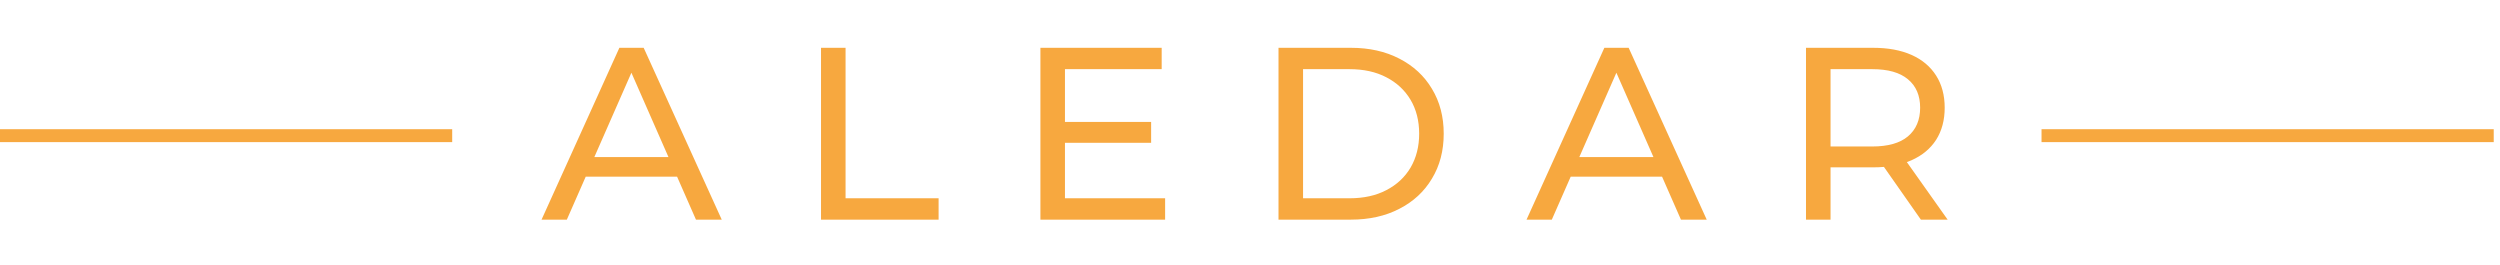 <?xml version="1.0" encoding="UTF-8" standalone="no"?>
<svg
   width="387"
   height="41"
   viewBox="0 0 387 41"
   fill="none"
   alt="logo"
   version="1.1"
   id="svg2"
   sodipodi:docname="logo.svg"
   inkscape:version="1.4.2 (ebf0e940d0, 2025-05-08)"
   xmlns:inkscape="http://www.inkscape.org/namespaces/inkscape"
   xmlns:sodipodi="http://sodipodi.sourceforge.net/DTD/sodipodi-0.dtd"
   xmlns="http://www.w3.org/2000/svg"
   xmlns:svg="http://www.w3.org/2000/svg">
  <defs
     id="defs2" />
  <sodipodi:namedview
     id="namedview2"
     pagecolor="#ffffff"
     bordercolor="#000000"
     borderopacity="0.25"
     inkscape:showpageshadow="2"
     inkscape:pageopacity="0.0"
     inkscape:pagecheckerboard="0"
     inkscape:deskcolor="#d1d1d1"
     inkscape:zoom="2.0258398"
     inkscape:cx="201.39796"
     inkscape:cy="6.4170918"
     inkscape:window-width="1707"
     inkscape:window-height="902"
     inkscape:window-x="0"
     inkscape:window-y="0"
     inkscape:window-maximized="1"
     inkscape:current-layer="svg2" />
  <path
     d="M316.029 21H386.029"
     stroke="#D5AD20"
     stroke-width="2"
     id="path1"
     style="fill:none;fill-opacity:1;stroke:#f7a83f;stroke-opacity:1" />
  <path
     d="M0 21H70"
     stroke="#D5AD20"
     stroke-width="2"
     id="path2"
     style="fill:none;fill-opacity:1;stroke:#f7a83f;stroke-opacity:1" />
  <path
     id="logo"
     d="M83.833 34L95.879 7.4H99.641L111.725 34H107.735L96.981 9.528H98.501L87.747 34H83.833ZM88.963 27.35L89.989 24.31H104.961L106.063 27.35H88.963ZM127.093 34V7.4H130.893V30.694H145.295V34H127.093ZM164.514 18.876H178.194V22.106H164.514V18.876ZM164.856 30.694H180.36V34H161.056V7.4H179.828V10.706H164.856V30.694ZM197.913 34V7.4H209.123C211.96 7.4 214.455 7.957 216.609 9.072C218.787 10.187 220.472 11.745 221.663 13.746C222.879 15.747 223.487 18.065 223.487 20.7C223.487 23.335 222.879 25.653 221.663 27.654C220.472 29.655 218.787 31.213 216.609 32.328C214.455 33.443 211.96 34 209.123 34H197.913ZM201.713 30.694H208.895C211.099 30.694 212.999 30.276 214.595 29.44C216.216 28.604 217.47 27.439 218.357 25.944C219.243 24.424 219.687 22.676 219.687 20.7C219.687 18.699 219.243 16.951 218.357 15.456C217.47 13.961 216.216 12.796 214.595 11.96C212.999 11.124 211.099 10.706 208.895 10.706H201.713V30.694ZM236.308 34L248.354 7.4H252.116L264.2 34H260.21L249.456 9.528H250.976L240.222 34H236.308ZM241.438 27.35L242.464 24.31H257.436L258.538 27.35H241.438ZM279.568 34V7.4H289.942C292.273 7.4 294.261 7.767 295.908 8.502C297.555 9.237 298.821 10.301 299.708 11.694C300.595 13.087 301.038 14.747 301.038 16.672C301.038 18.597 300.595 20.257 299.708 21.65C298.821 23.018 297.555 24.069 295.908 24.804C294.261 25.539 292.273 25.906 289.942 25.906H281.658L283.368 24.158V34H279.568ZM297.352 34L290.588 24.348H294.654L301.494 34H297.352ZM283.368 24.538L281.658 22.676H289.828C292.26 22.676 294.097 22.157 295.338 21.118C296.605 20.054 297.238 18.572 297.238 16.672C297.238 14.772 296.605 13.303 295.338 12.264C294.097 11.225 292.26 10.706 289.828 10.706H281.658L283.368 8.806V24.538Z"
     fill="#D5AD20"
     style="fill:#f7a83f;fill-opacity:1" />
</svg>
